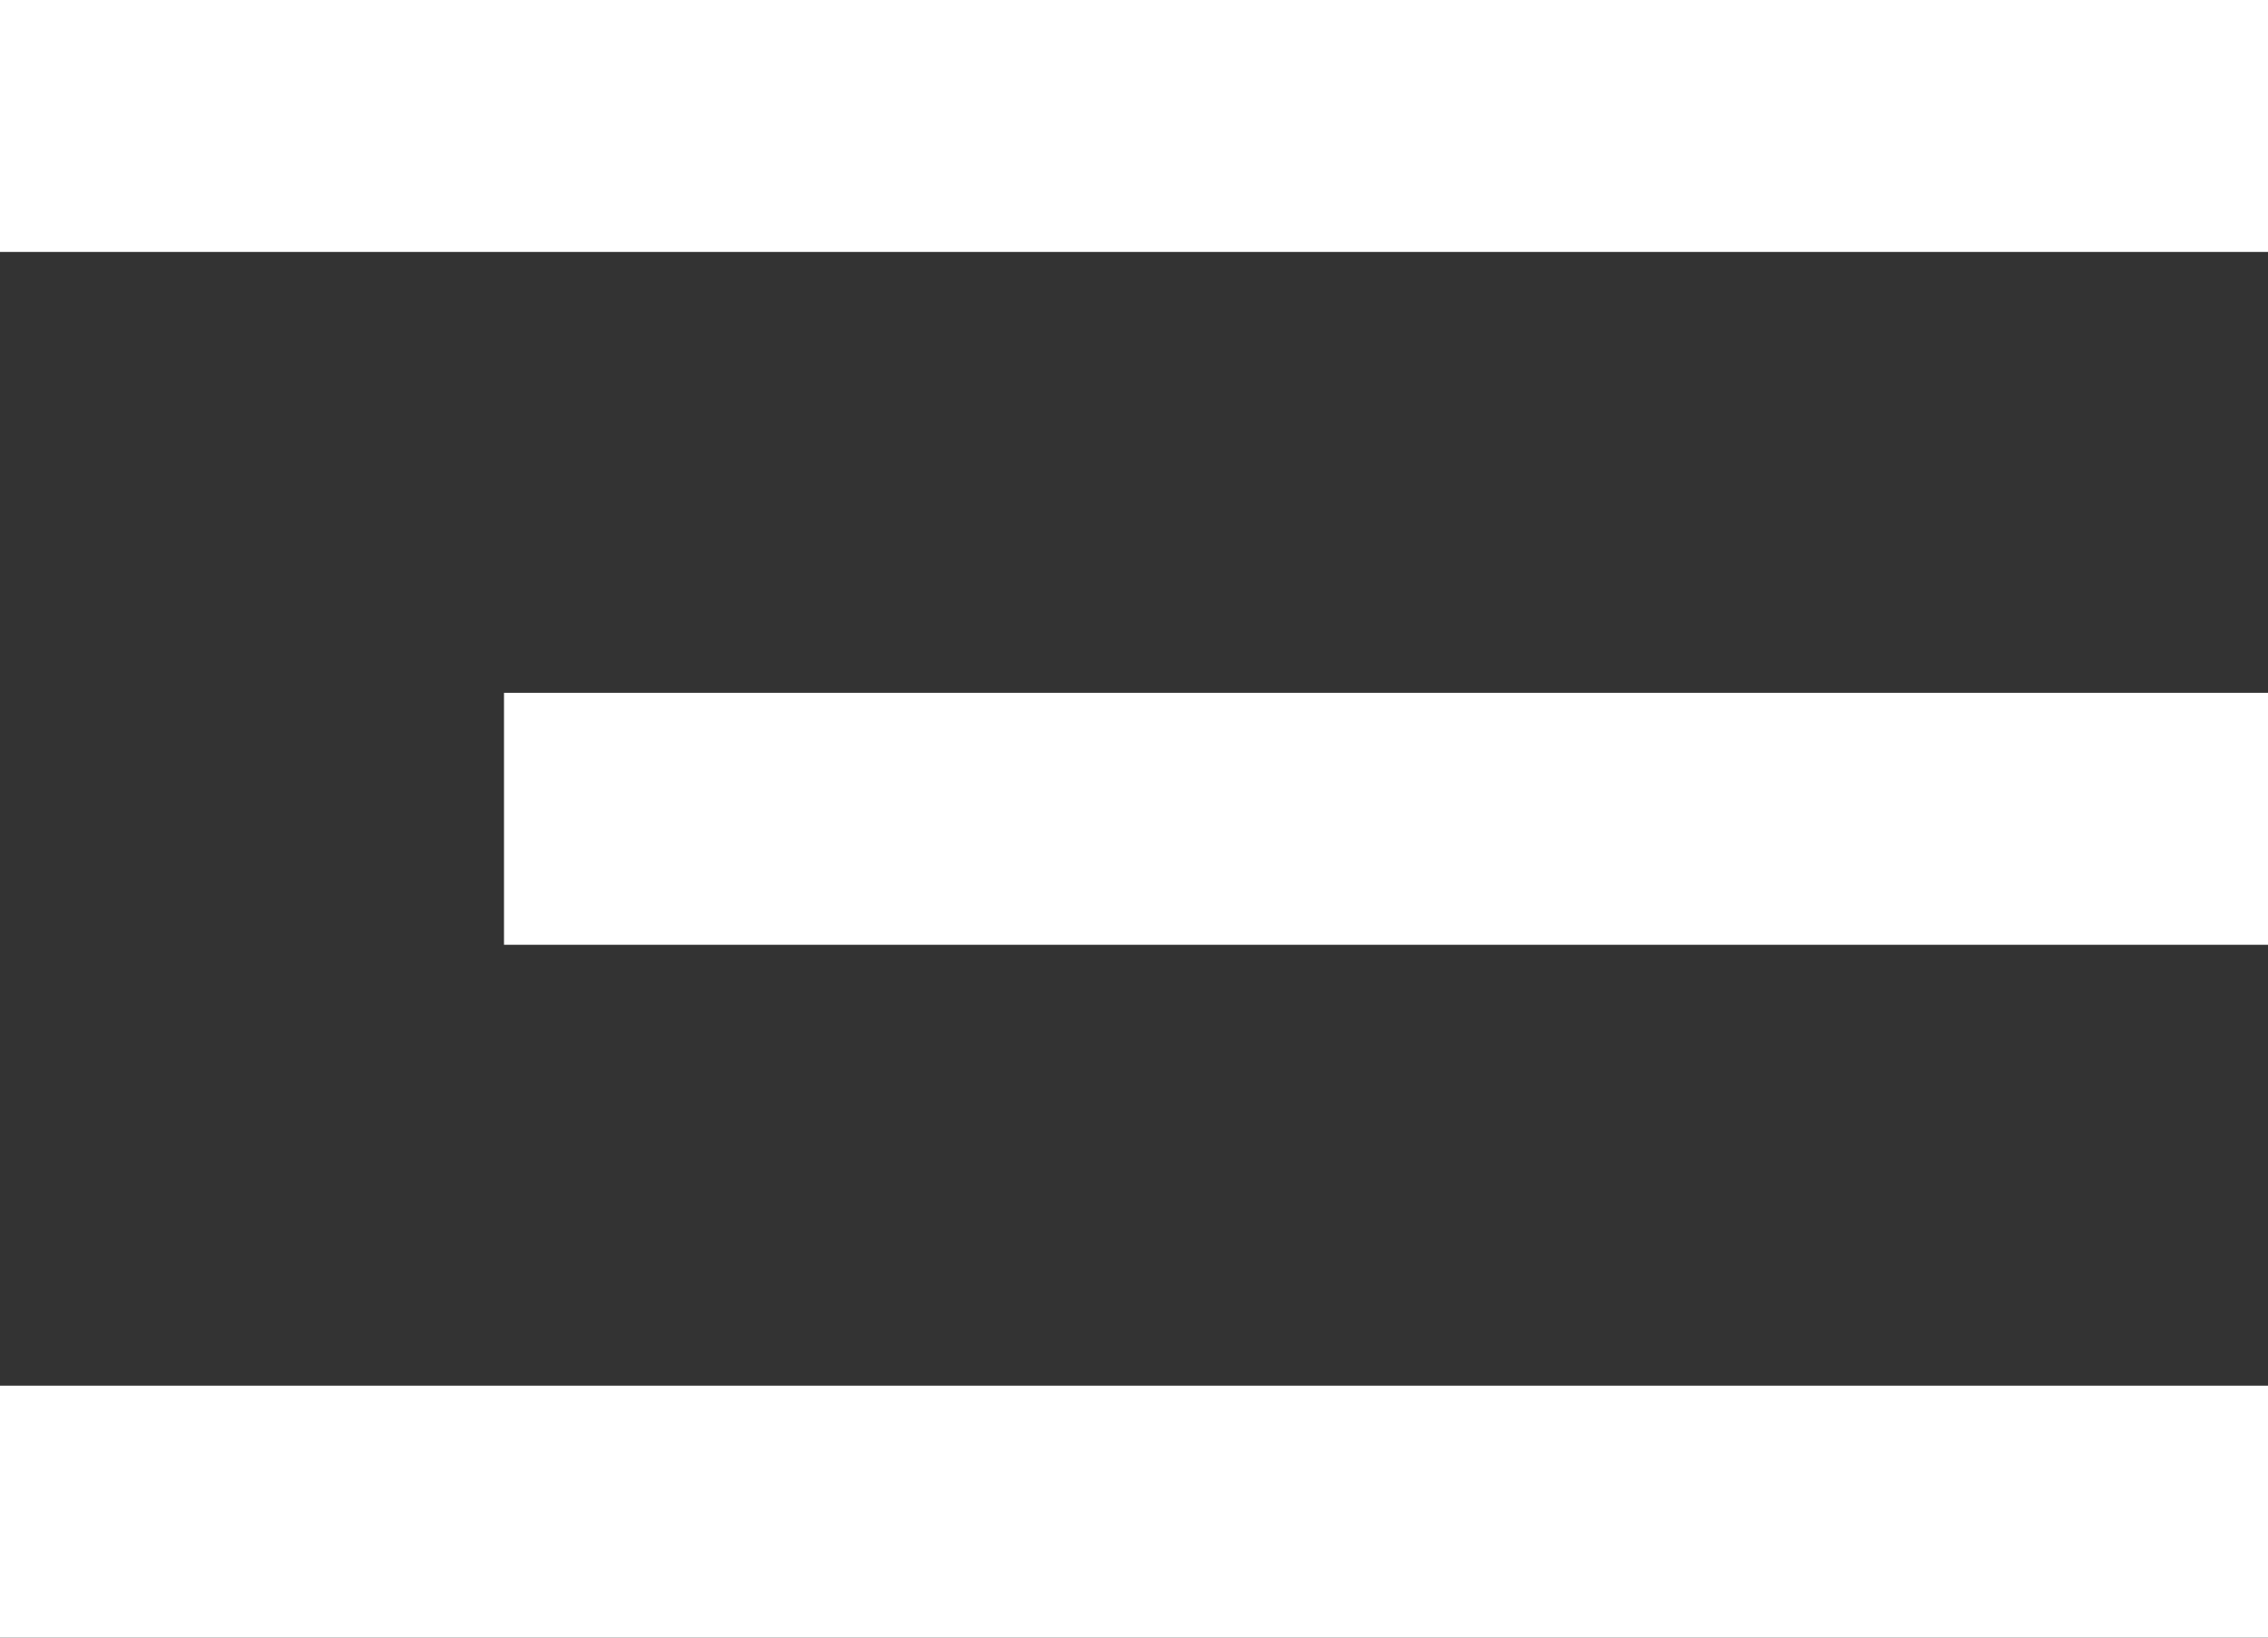 <svg width="36" height="26" viewBox="0 0 36 26" fill="none" xmlns="http://www.w3.org/2000/svg">
<rect x="0" y="0" width="36" height="26" fill="#333333" stroke="none"/>
<rect width="36" height="4" fill="#FFFFFF"/>
<rect x="8" y="11" width="28" height="4" fill="#FFFFFF"/>
<rect y="22" width="36" height="4" fill="#FFFFFF"/>
</svg>
